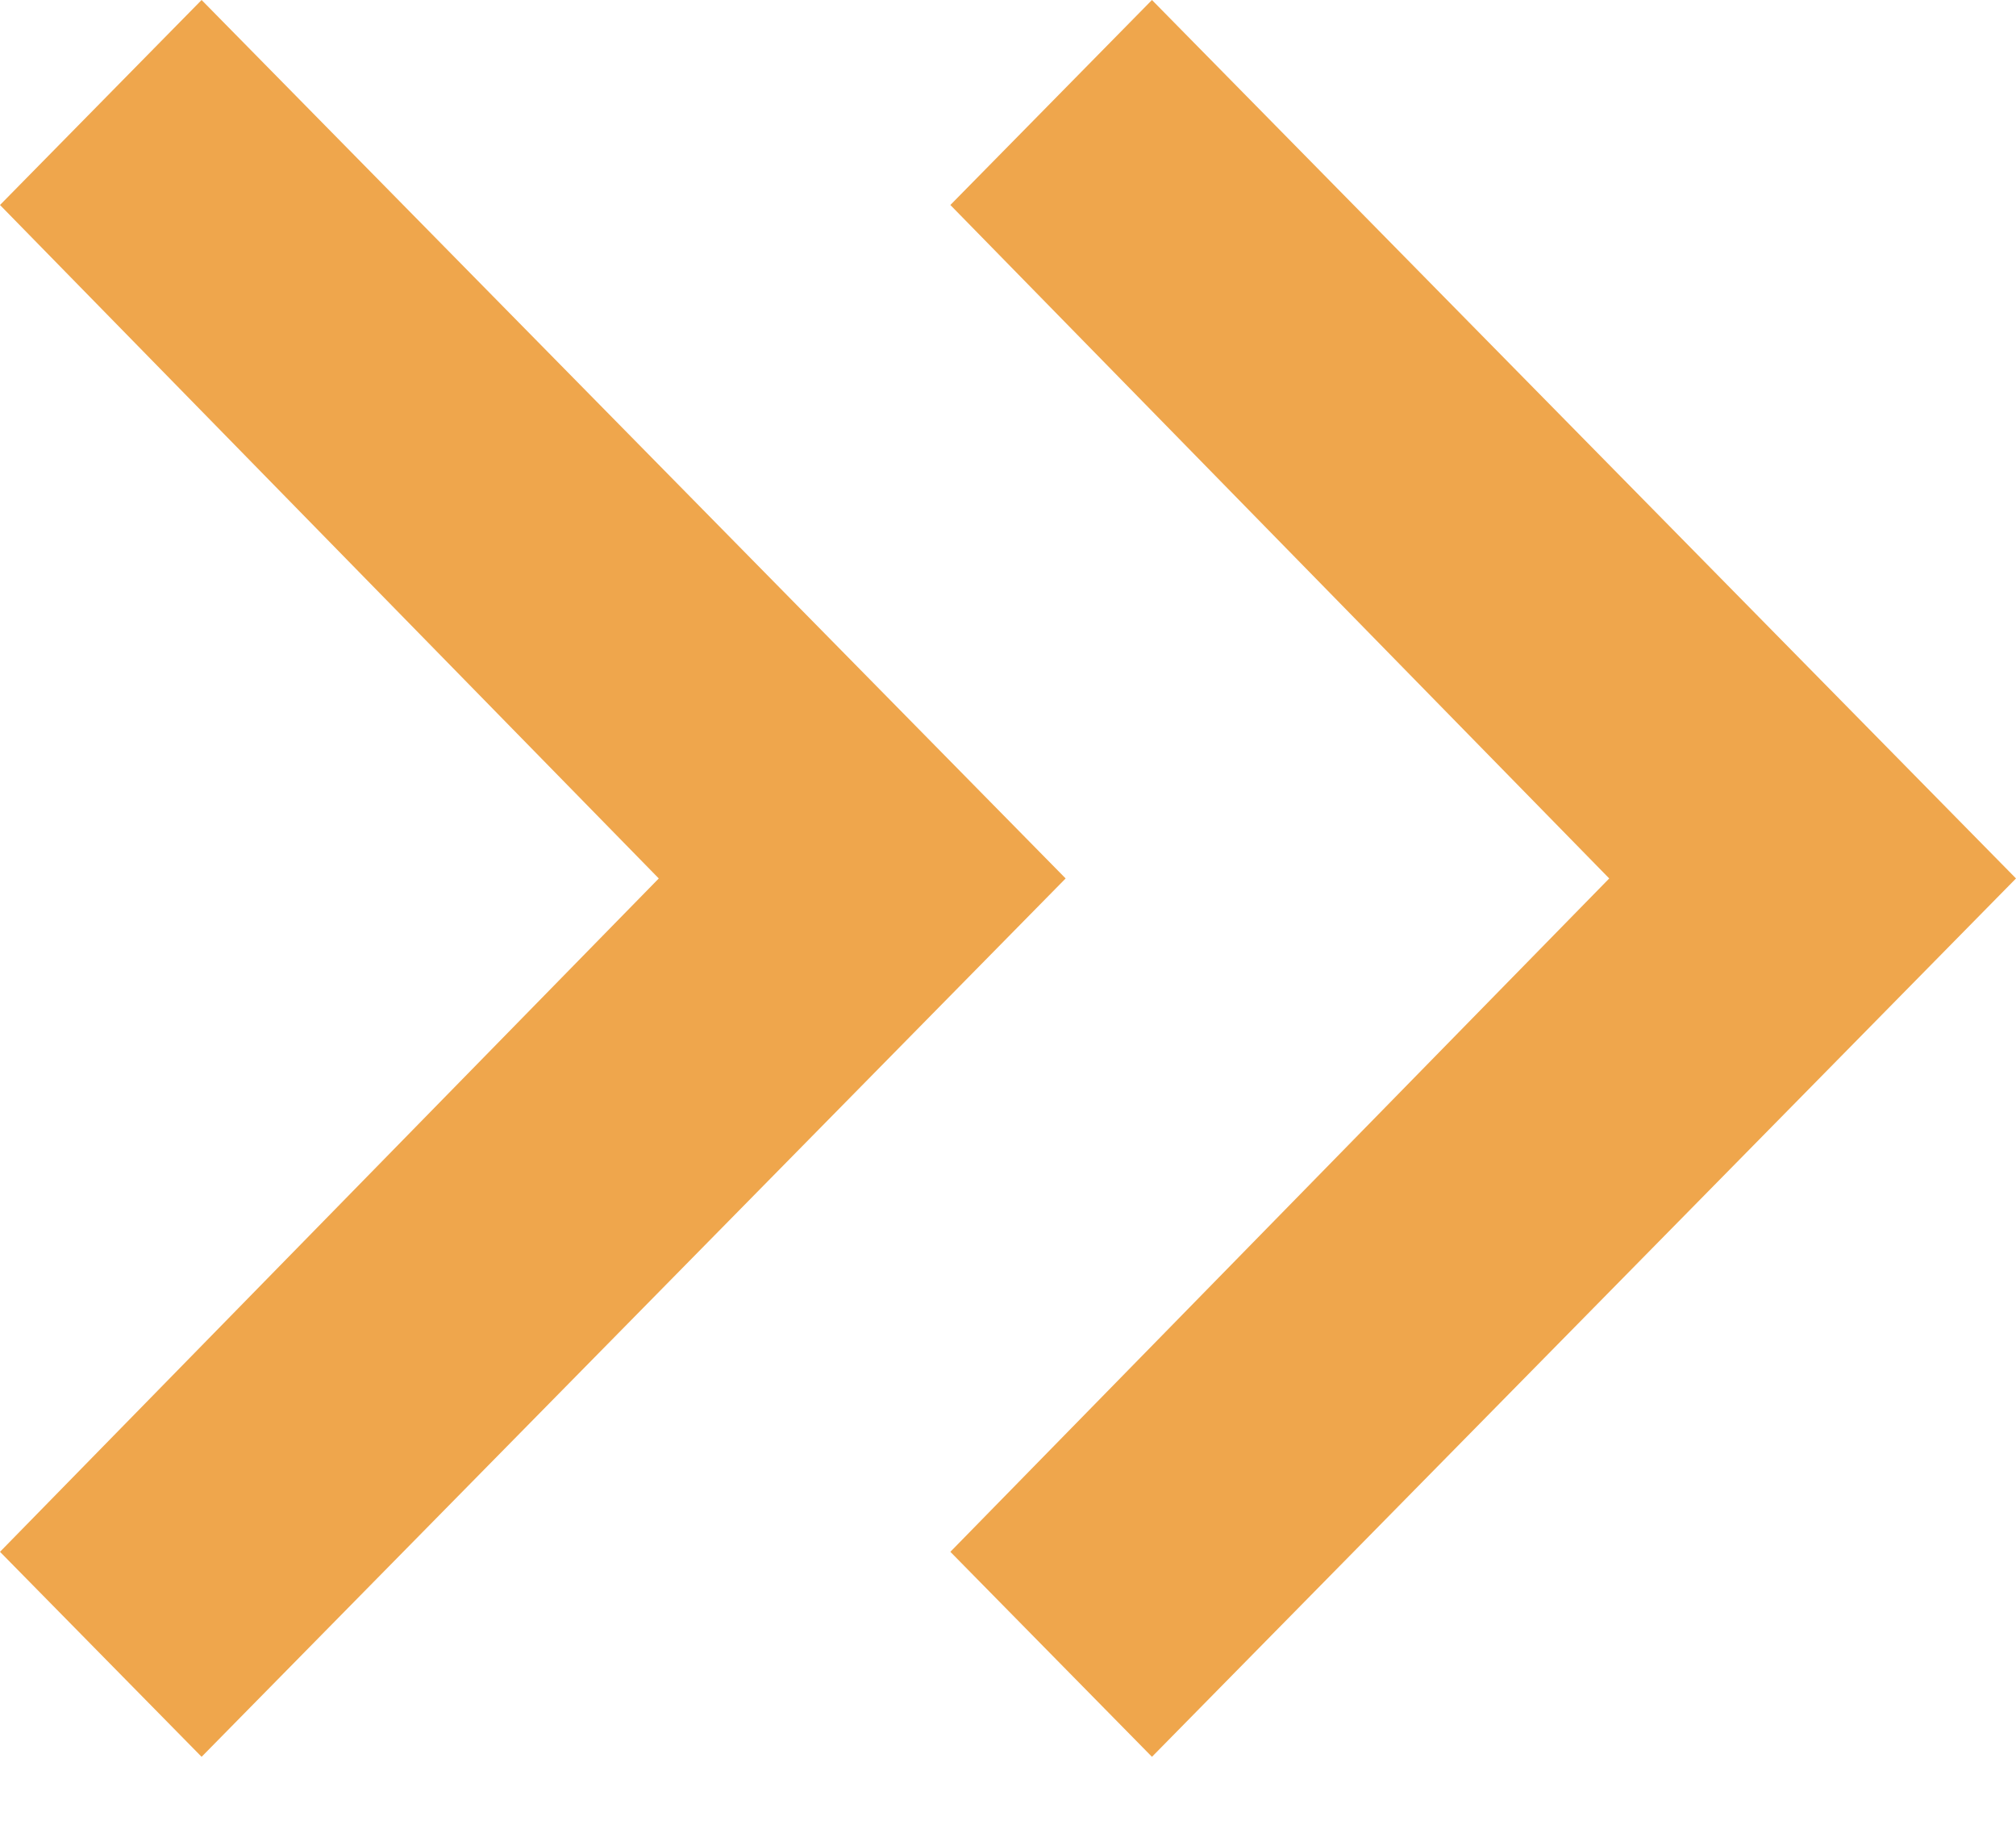 <svg width="22" height="20" viewBox="0 0 22 20" fill="none" xmlns="http://www.w3.org/2000/svg">
<path d="M2.2 19.171L0 16.934L7.189 9.586L0 2.237L2.2 0L11.629 9.586L2.2 19.171ZM12.571 19.171L10.371 16.934L17.561 9.586L10.371 2.237L12.571 0L22 9.586L12.571 19.171Z" fill="#EFA64C"/>
</svg>
